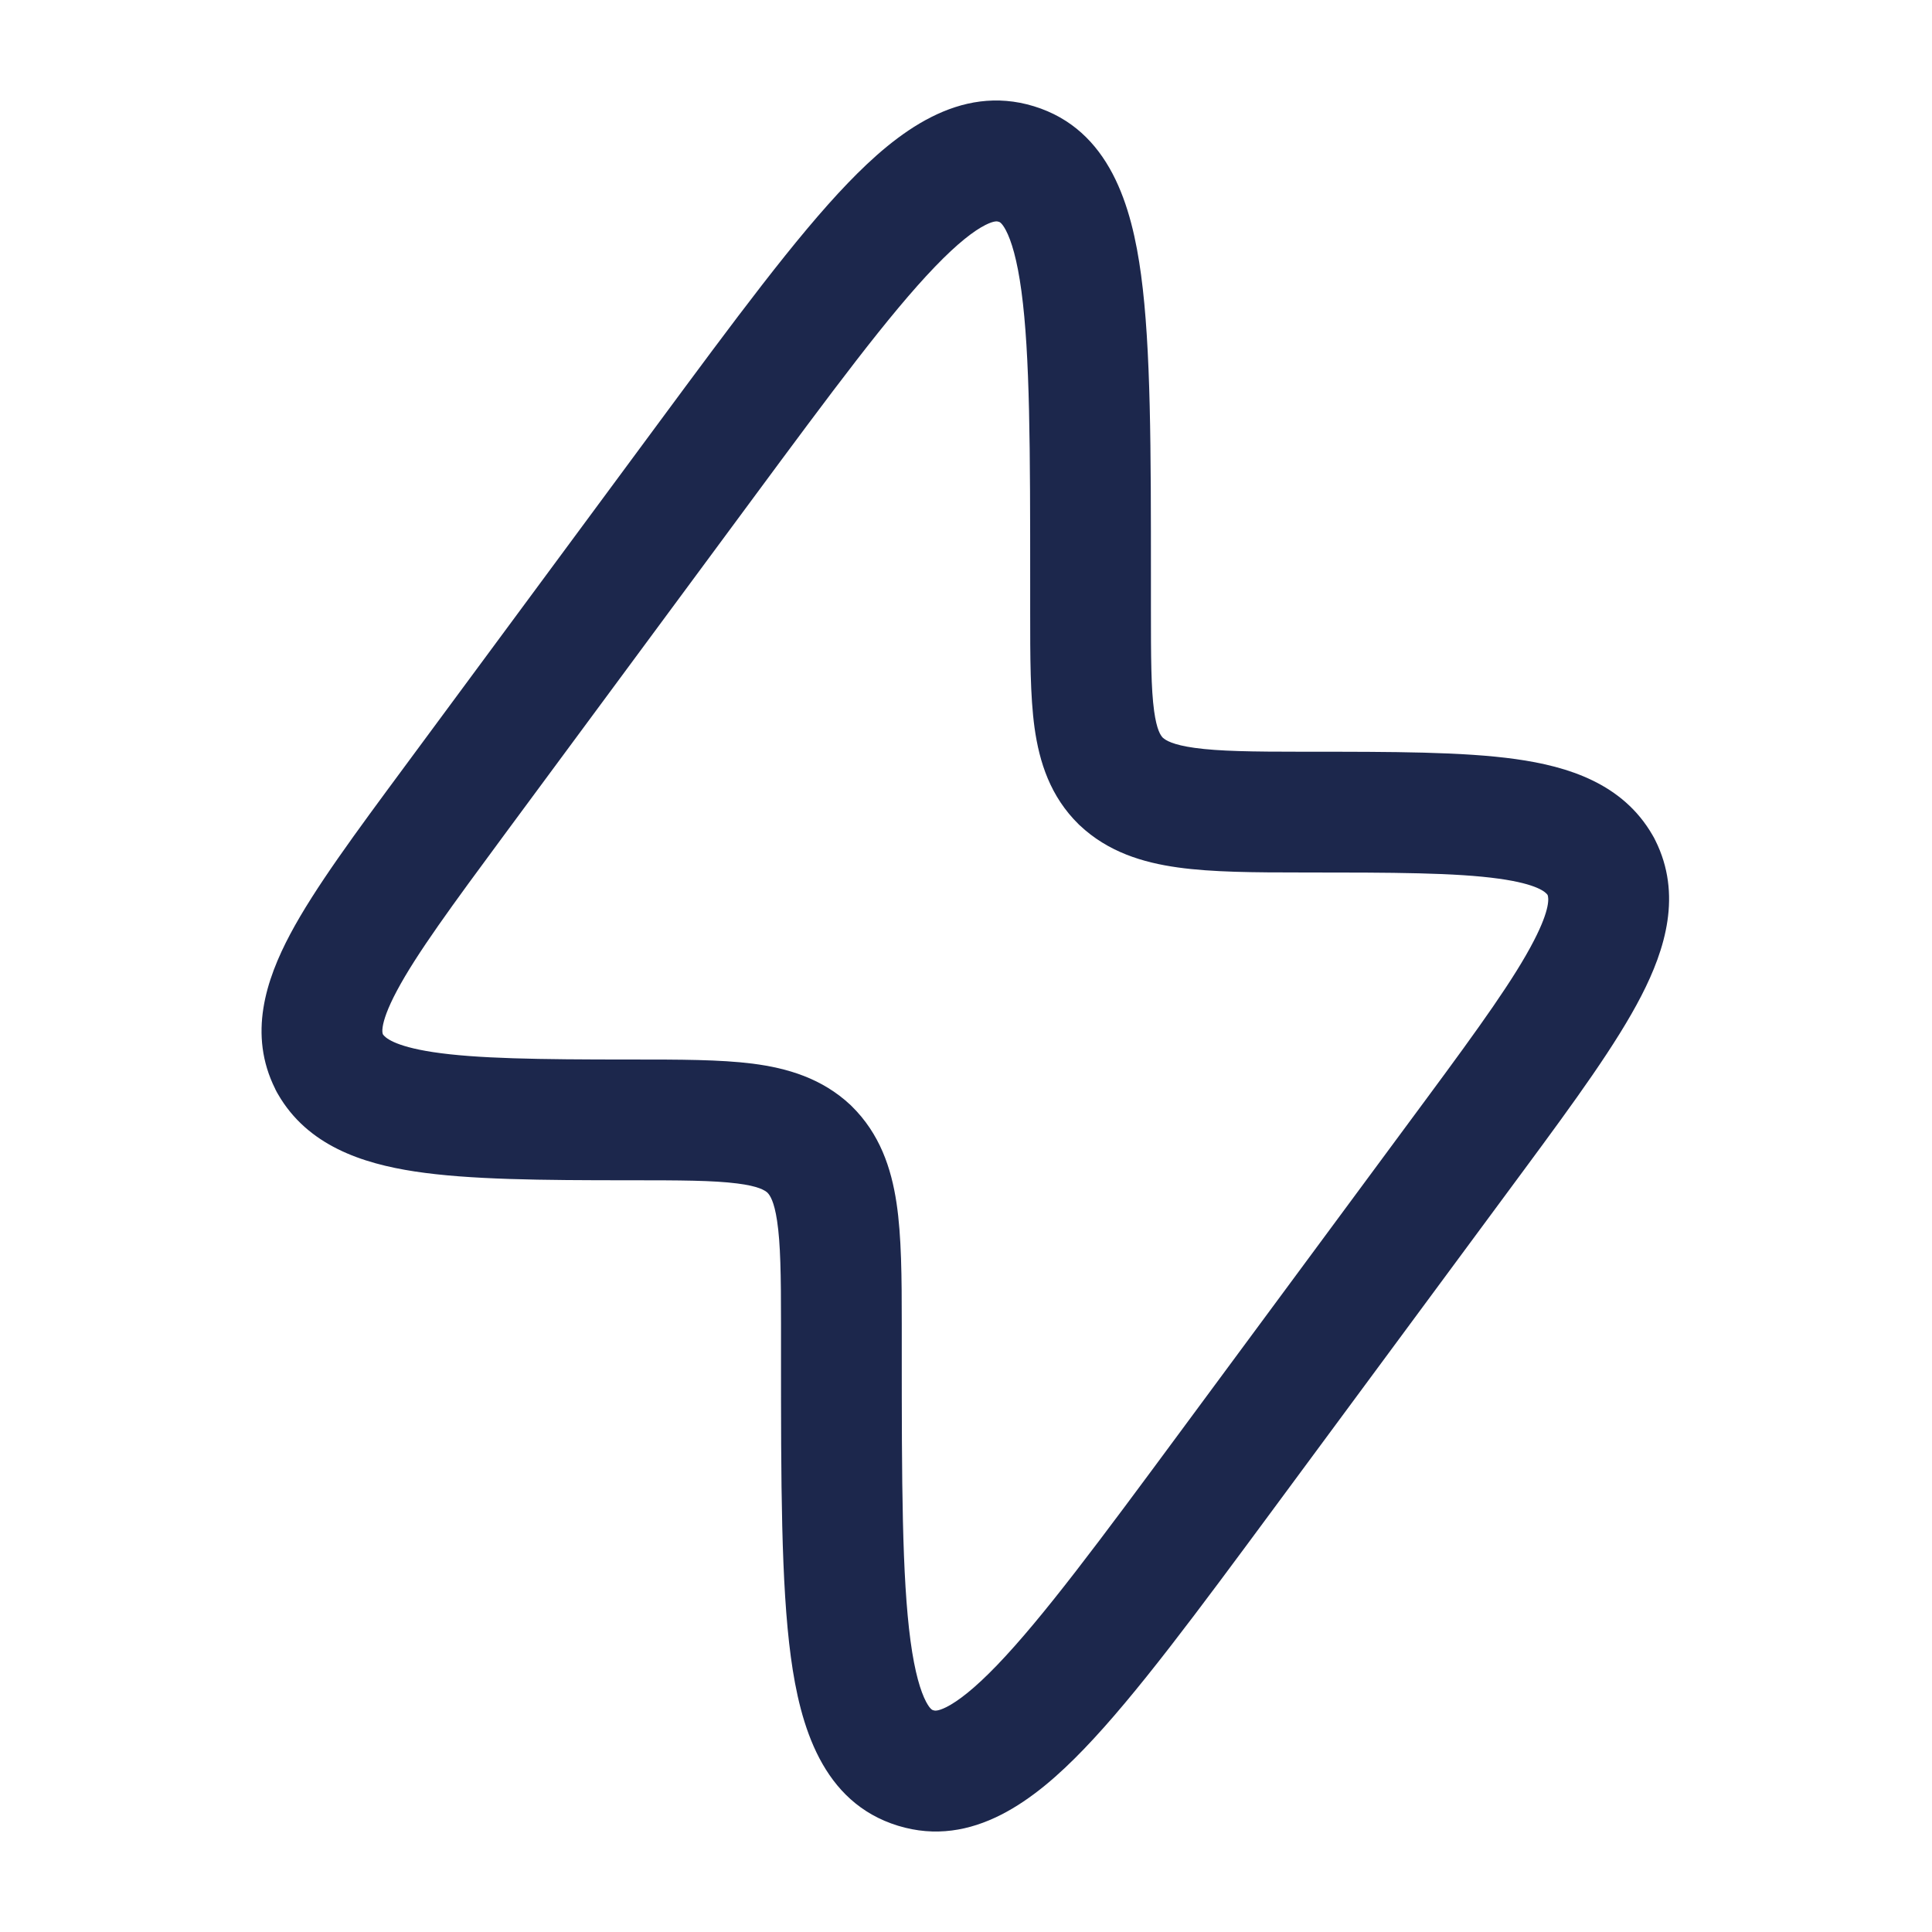 <svg width="32" height="32" viewBox="0 0 32 32" fill="none" xmlns="http://www.w3.org/2000/svg">
<path fill-rule="evenodd" clip-rule="evenodd" d="M27.37 13.831C26.876 12.975 25.97 12.694 25.105 12.573C24.234 12.451 23.067 12.451 21.656 12.451L21.576 12.451C20.736 12.451 20.186 12.443 19.786 12.387C19.424 12.337 19.309 12.262 19.26 12.219C19.224 12.181 19.16 12.094 19.116 11.778C19.065 11.405 19.063 10.895 19.063 10.076V9.576C19.063 7.46 19.063 5.764 18.9 4.555C18.747 3.42 18.384 2.146 17.125 1.76C15.888 1.381 14.851 2.194 14.044 3.032C13.185 3.924 12.165 5.305 10.887 7.034L6.705 12.693C5.891 13.794 5.212 14.711 4.808 15.47C4.403 16.231 4.108 17.134 4.558 18.035L4.559 18.039L4.564 18.048L4.569 18.059L4.575 18.069L4.58 18.08L4.586 18.091L4.592 18.101L4.598 18.111L4.603 18.121L4.605 18.124C5.095 18.973 5.997 19.27 6.869 19.403C7.769 19.54 8.968 19.549 10.423 19.549C11.272 19.549 11.813 19.551 12.211 19.602C12.562 19.646 12.667 19.715 12.712 19.755C12.752 19.797 12.822 19.894 12.871 20.221C12.928 20.596 12.936 21.115 12.936 21.924L12.936 22.423C12.936 24.54 12.936 26.236 13.099 27.445C13.252 28.579 13.616 29.854 14.874 30.24C16.111 30.619 17.149 29.806 17.955 28.968C18.814 28.076 19.834 26.695 21.112 24.966L25.244 19.375C26.085 18.237 26.777 17.287 27.185 16.495C27.584 15.721 27.863 14.813 27.418 13.92L27.416 13.916L27.411 13.907L27.406 13.896L27.401 13.886L27.395 13.875L27.389 13.864L27.383 13.854L27.377 13.844L27.372 13.834L27.37 13.831ZM15.485 4.419C14.728 5.206 13.784 6.479 12.446 8.289L8.363 13.813C7.486 15 6.9 15.798 6.574 16.41C6.415 16.708 6.355 16.896 6.338 17.01C6.328 17.08 6.334 17.112 6.343 17.133C6.375 17.18 6.515 17.326 7.171 17.426C7.889 17.535 8.92 17.549 10.423 17.549L10.485 17.549C11.254 17.549 11.925 17.549 12.464 17.617C13.041 17.691 13.615 17.859 14.09 18.305L14.098 18.313L14.105 18.32C14.572 18.778 14.762 19.346 14.849 19.924C14.932 20.475 14.936 21.154 14.936 21.924L14.936 22.337C14.936 24.56 14.939 26.119 15.081 27.178C15.152 27.705 15.248 28.014 15.339 28.187C15.408 28.316 15.447 28.325 15.458 28.327L15.46 28.328L15.462 28.328C15.476 28.333 15.525 28.35 15.677 28.274C15.866 28.178 16.137 27.973 16.514 27.581C17.271 26.794 18.215 25.521 19.553 23.71L23.636 18.186C24.508 17.007 25.089 16.197 25.407 15.579C25.68 15.05 25.651 14.87 25.633 14.823C25.603 14.779 25.468 14.643 24.828 14.554C24.112 14.454 23.087 14.451 21.576 14.451C20.772 14.451 20.075 14.447 19.511 14.368C18.928 14.287 18.353 14.112 17.883 13.669L17.875 13.662L17.867 13.654C17.396 13.192 17.215 12.625 17.135 12.052C17.063 11.526 17.063 10.875 17.063 10.14L17.063 9.663C17.063 7.44 17.061 5.881 16.918 4.822C16.847 4.295 16.751 3.986 16.66 3.813C16.591 3.684 16.552 3.675 16.541 3.673L16.539 3.672L16.537 3.672C16.523 3.667 16.474 3.65 16.322 3.726C16.133 3.821 15.862 4.027 15.485 4.419Z" fill="#1C274C"/>
</svg>
